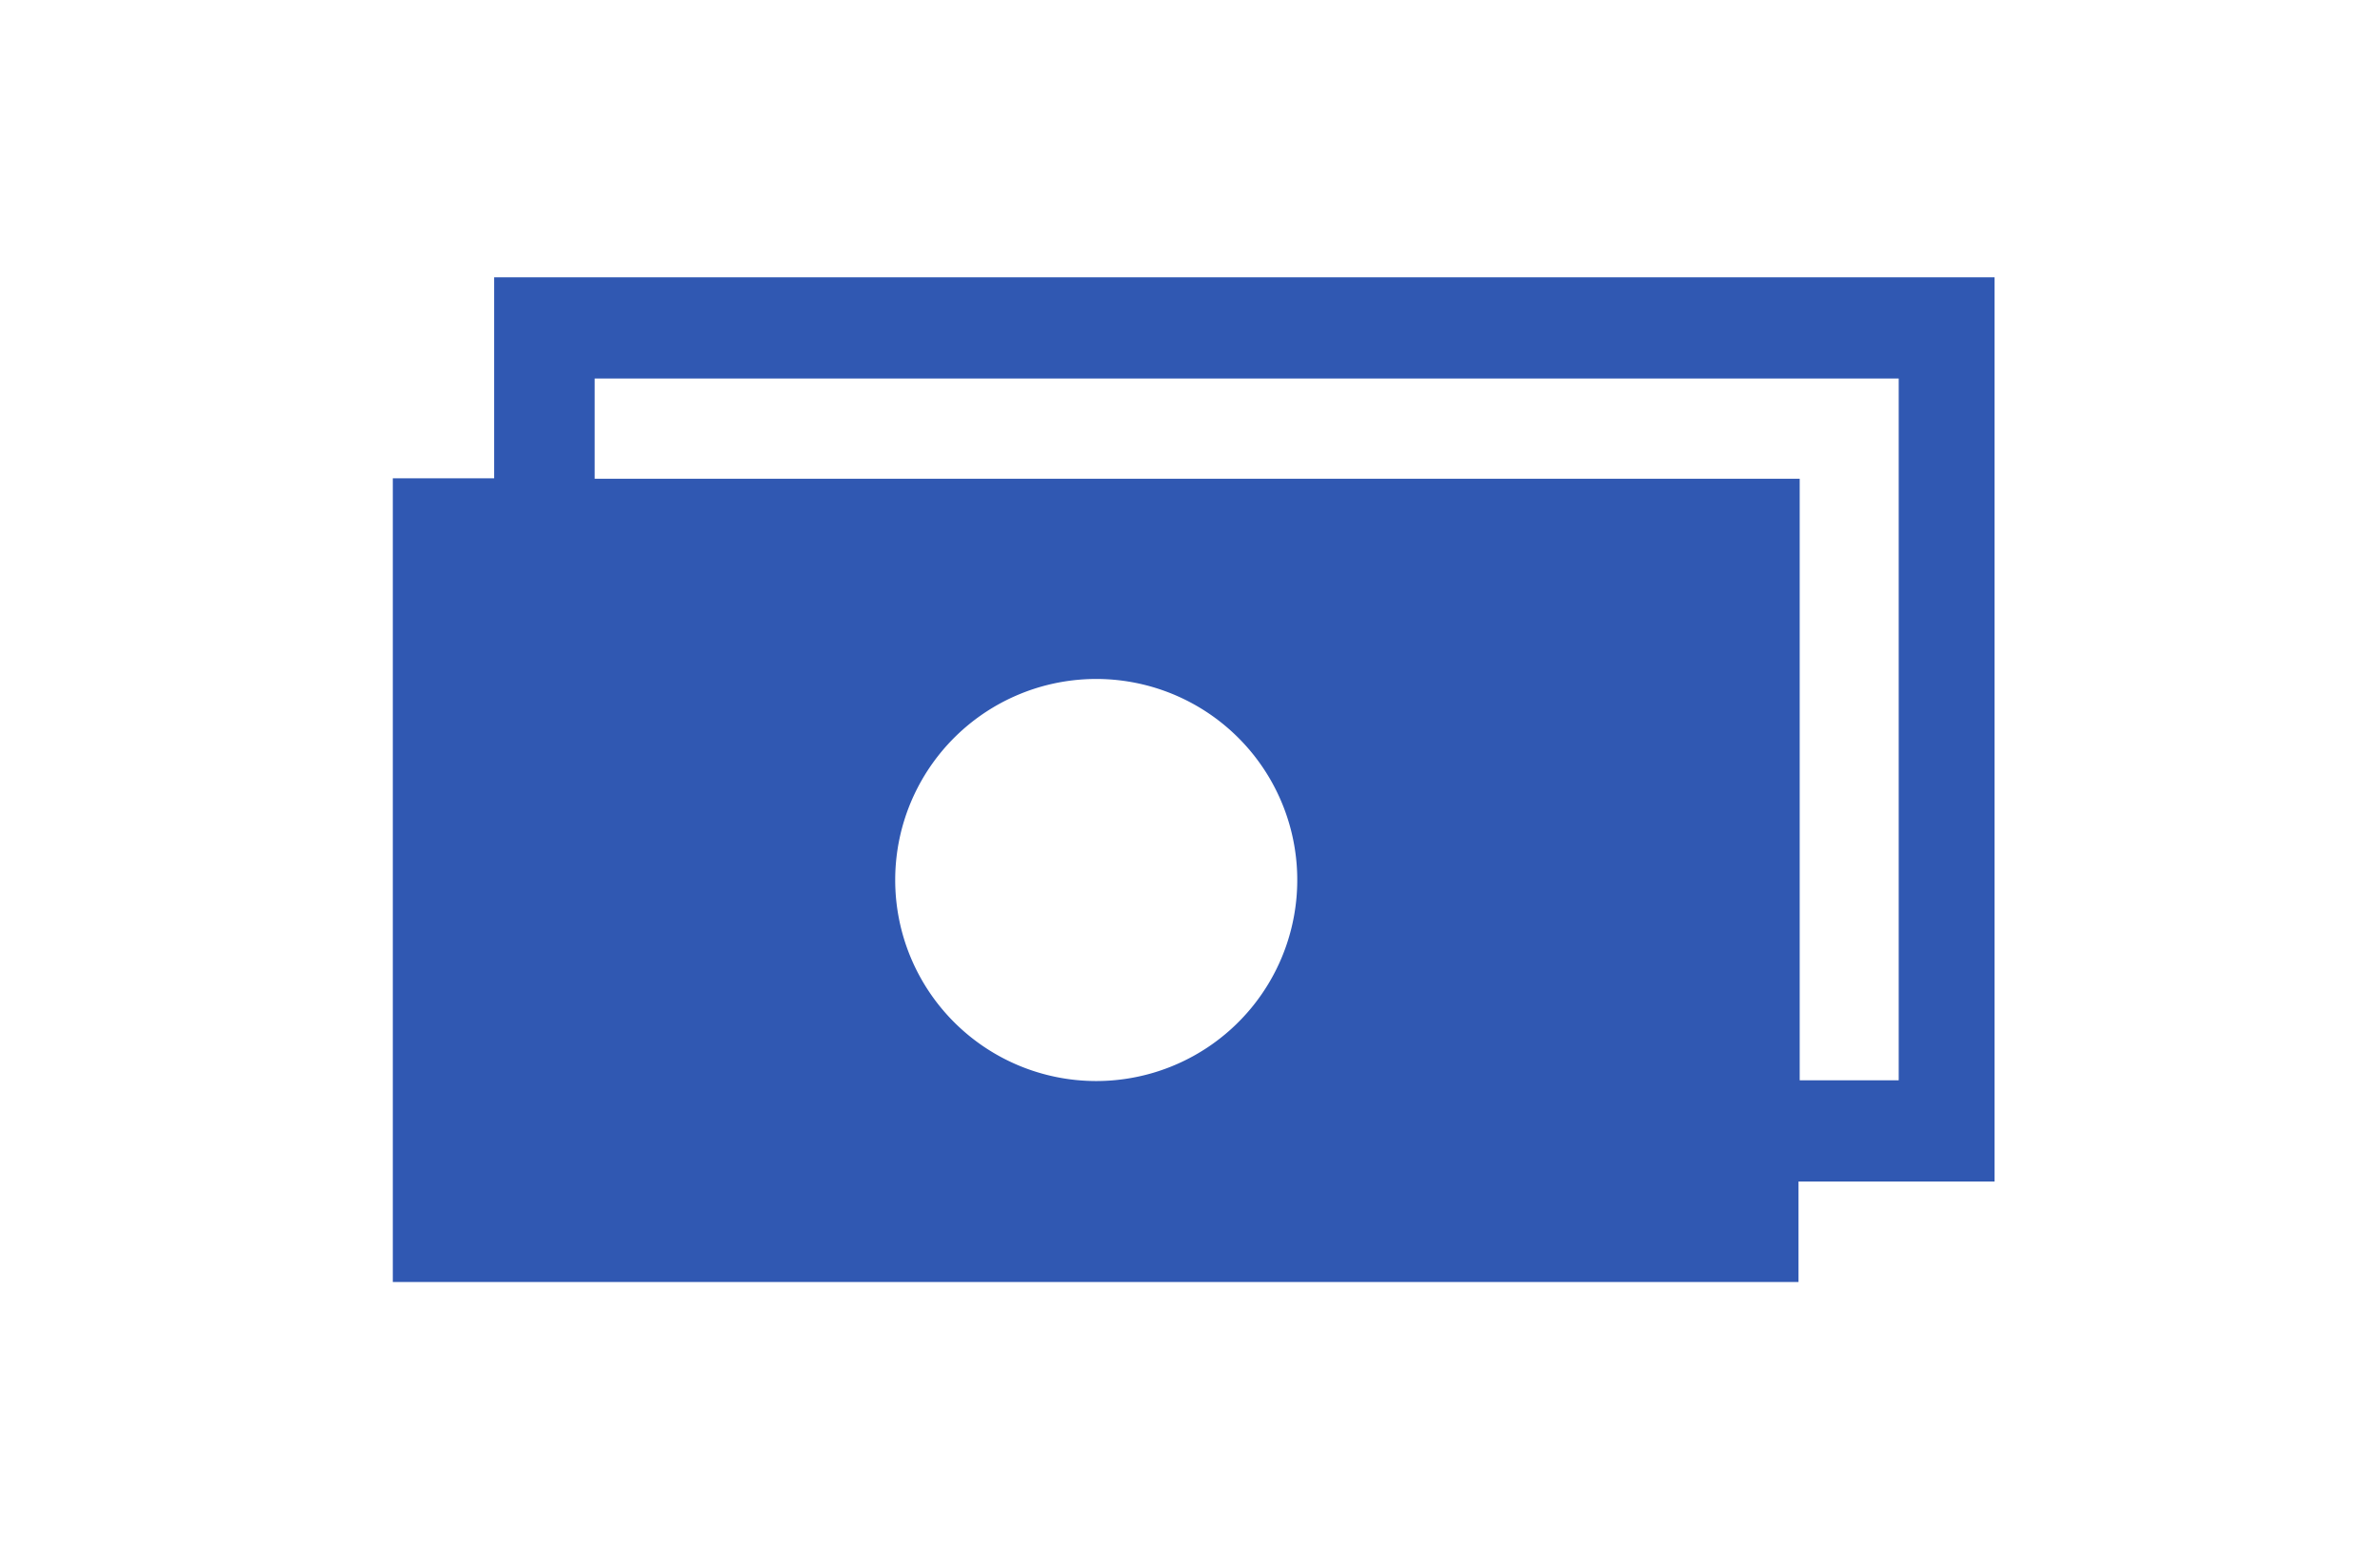 <svg xmlns="http://www.w3.org/2000/svg" xmlns:xlink="http://www.w3.org/1999/xlink" width="103" height="67" viewBox="0 0 103 67"><defs><clipPath id="a"><rect width="103" height="67" transform="translate(-4092 -13117)" fill="#fff"/></clipPath><clipPath id="b"><rect width="69.32" height="43.573" fill="none"/></clipPath></defs><g transform="translate(4092 13117)" clip-path="url(#a)"><g transform="translate(-4075 -13105)" clip-path="url(#b)"><path d="M0,43.48V8.7H4.386V0H69.568V39.132H60.835v4.348ZM65.171,34.75V4.38H8.736V8.719h52.15V34.751Zm-34.759.033a8.7,8.7,0,1,0-8.67-8.706,8.7,8.7,0,0,0,8.67,8.706" fill="#3058b2"/></g></g></svg>